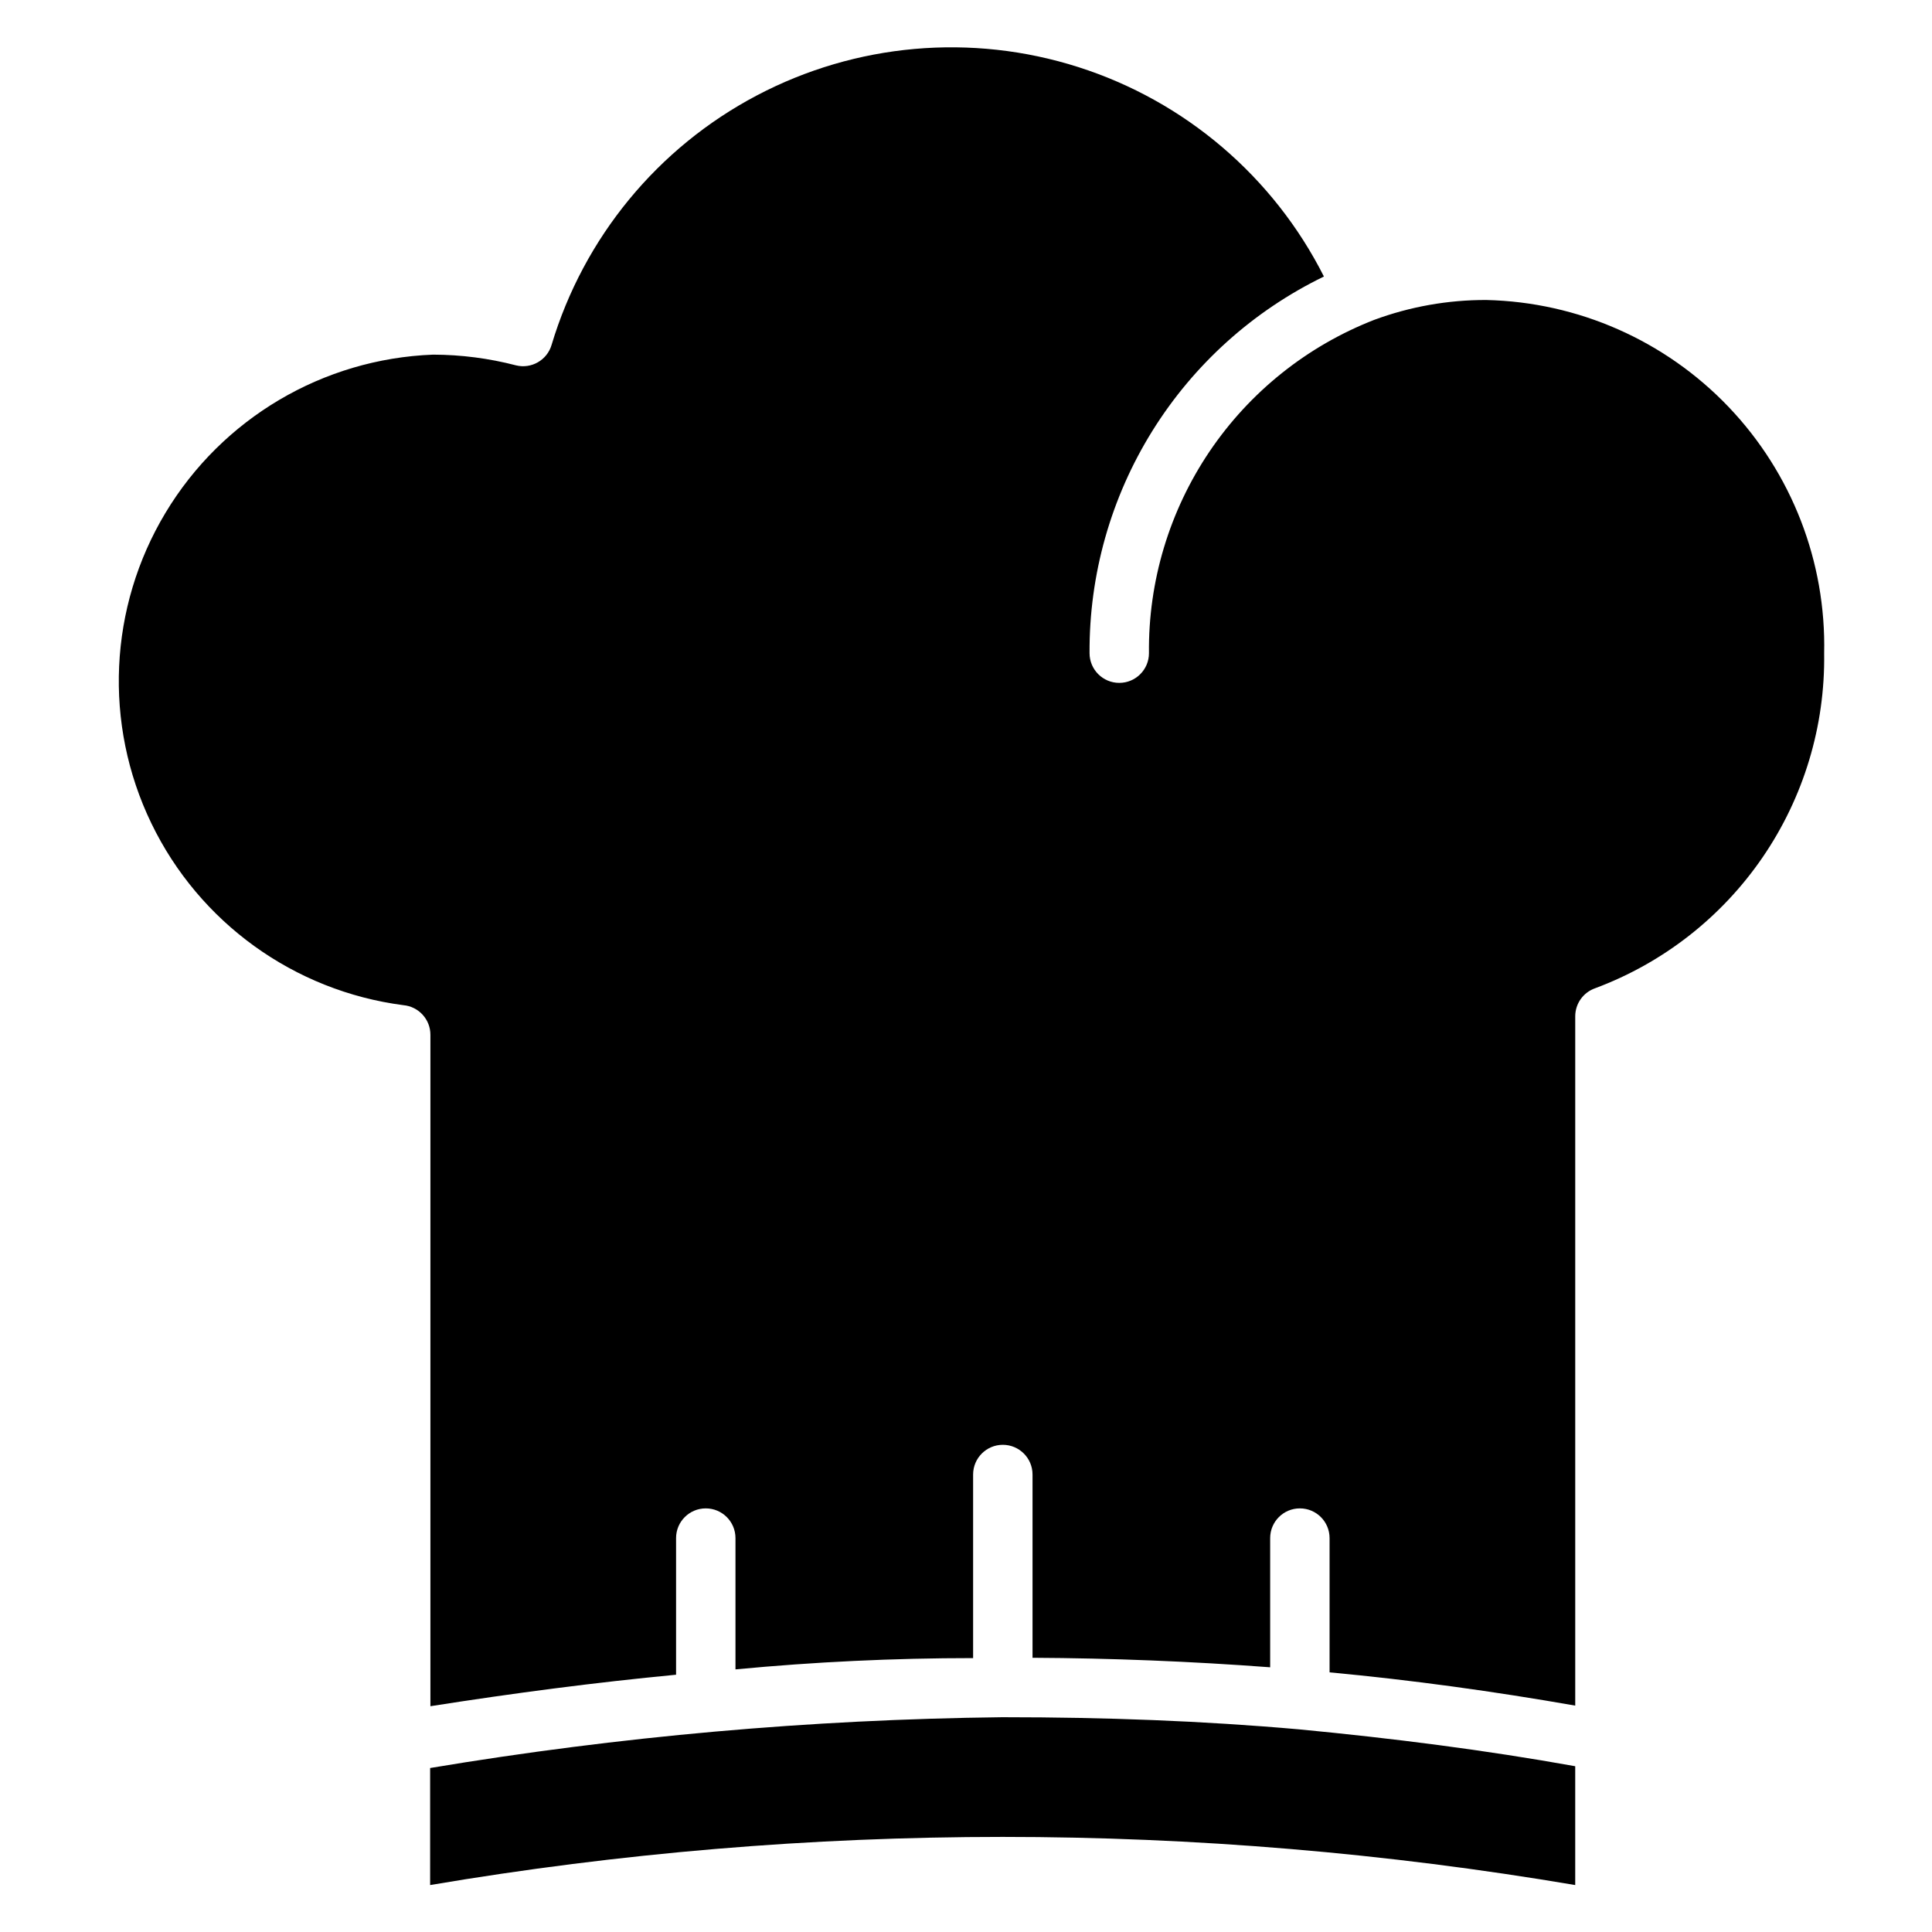 <?xml version="1.0" encoding="UTF-8"?>
<!-- Uploaded to: SVG Repo, www.svgrepo.com, Generator: SVG Repo Mixer Tools -->
<svg fill="#000000" width="800px" height="800px" version="1.1" viewBox="144 144 512 512" xmlns="http://www.w3.org/2000/svg">
 <g>
  <path d="m561.45 612.07v31.488c-100.44-17.012-203.03-17.012-303.46 0v-31.016c50.062-8.367 100.7-12.867 151.46-13.461h0.707c26.371 0 52.508 0.945 78.246 3.227 24.641 2.363 48.969 5.434 73.055 9.762z"/>
  <path d="m627.42 317.18c0.27 19.242-5.418 38.098-16.285 53.98-10.863 15.883-26.375 28.016-44.41 34.738-3.148 1.102-5.258 4.066-5.273 7.398v182.71c-21.57-3.777-43.219-6.769-65.102-8.816v-35.582c0-4.348-3.523-7.871-7.871-7.871-4.348 0-7.871 3.523-7.871 7.871v34.242c-20.992-1.574-41.984-2.414-62.977-2.519v-48.57c0-4.344-3.527-7.871-7.871-7.871-4.348 0-7.875 3.527-7.875 7.871v48.652c-20.992 0-41.984 0.996-62.977 2.992v-34.797c0-4.348-3.523-7.871-7.871-7.871-4.348 0-7.871 3.523-7.871 7.871v36.211c-21.41 2.047-43.059 4.879-65.102 8.344v-177.91c0.016-4.086-3.094-7.504-7.164-7.871-28.969-3.769-54.086-21.895-66.793-48.203-12.711-26.305-11.297-57.246 3.754-82.281 15.055-25.039 41.719-40.801 70.91-41.914 7.41 0.016 14.793 0.969 21.965 2.836 4.094 1.012 8.262-1.383 9.445-5.434 8.52-28.426 28.102-52.234 54.348-66.074 26.246-13.844 56.953-16.562 85.223-7.539 28.27 9.02 51.727 29.02 65.102 55.508-18.719 9.078-34.484 23.27-45.477 40.934-10.988 17.664-16.758 38.078-16.633 58.883 0 4.348 3.523 7.871 7.871 7.871 4.348 0 7.871-3.523 7.871-7.871-0.199-19.039 5.406-37.688 16.062-53.465 10.66-15.777 25.871-27.938 43.609-34.859 9.523-3.523 19.602-5.309 29.758-5.273 24.289 0.559 47.363 10.738 64.148 28.305s25.902 41.082 25.355 65.371z"/>
 </g>
</svg>